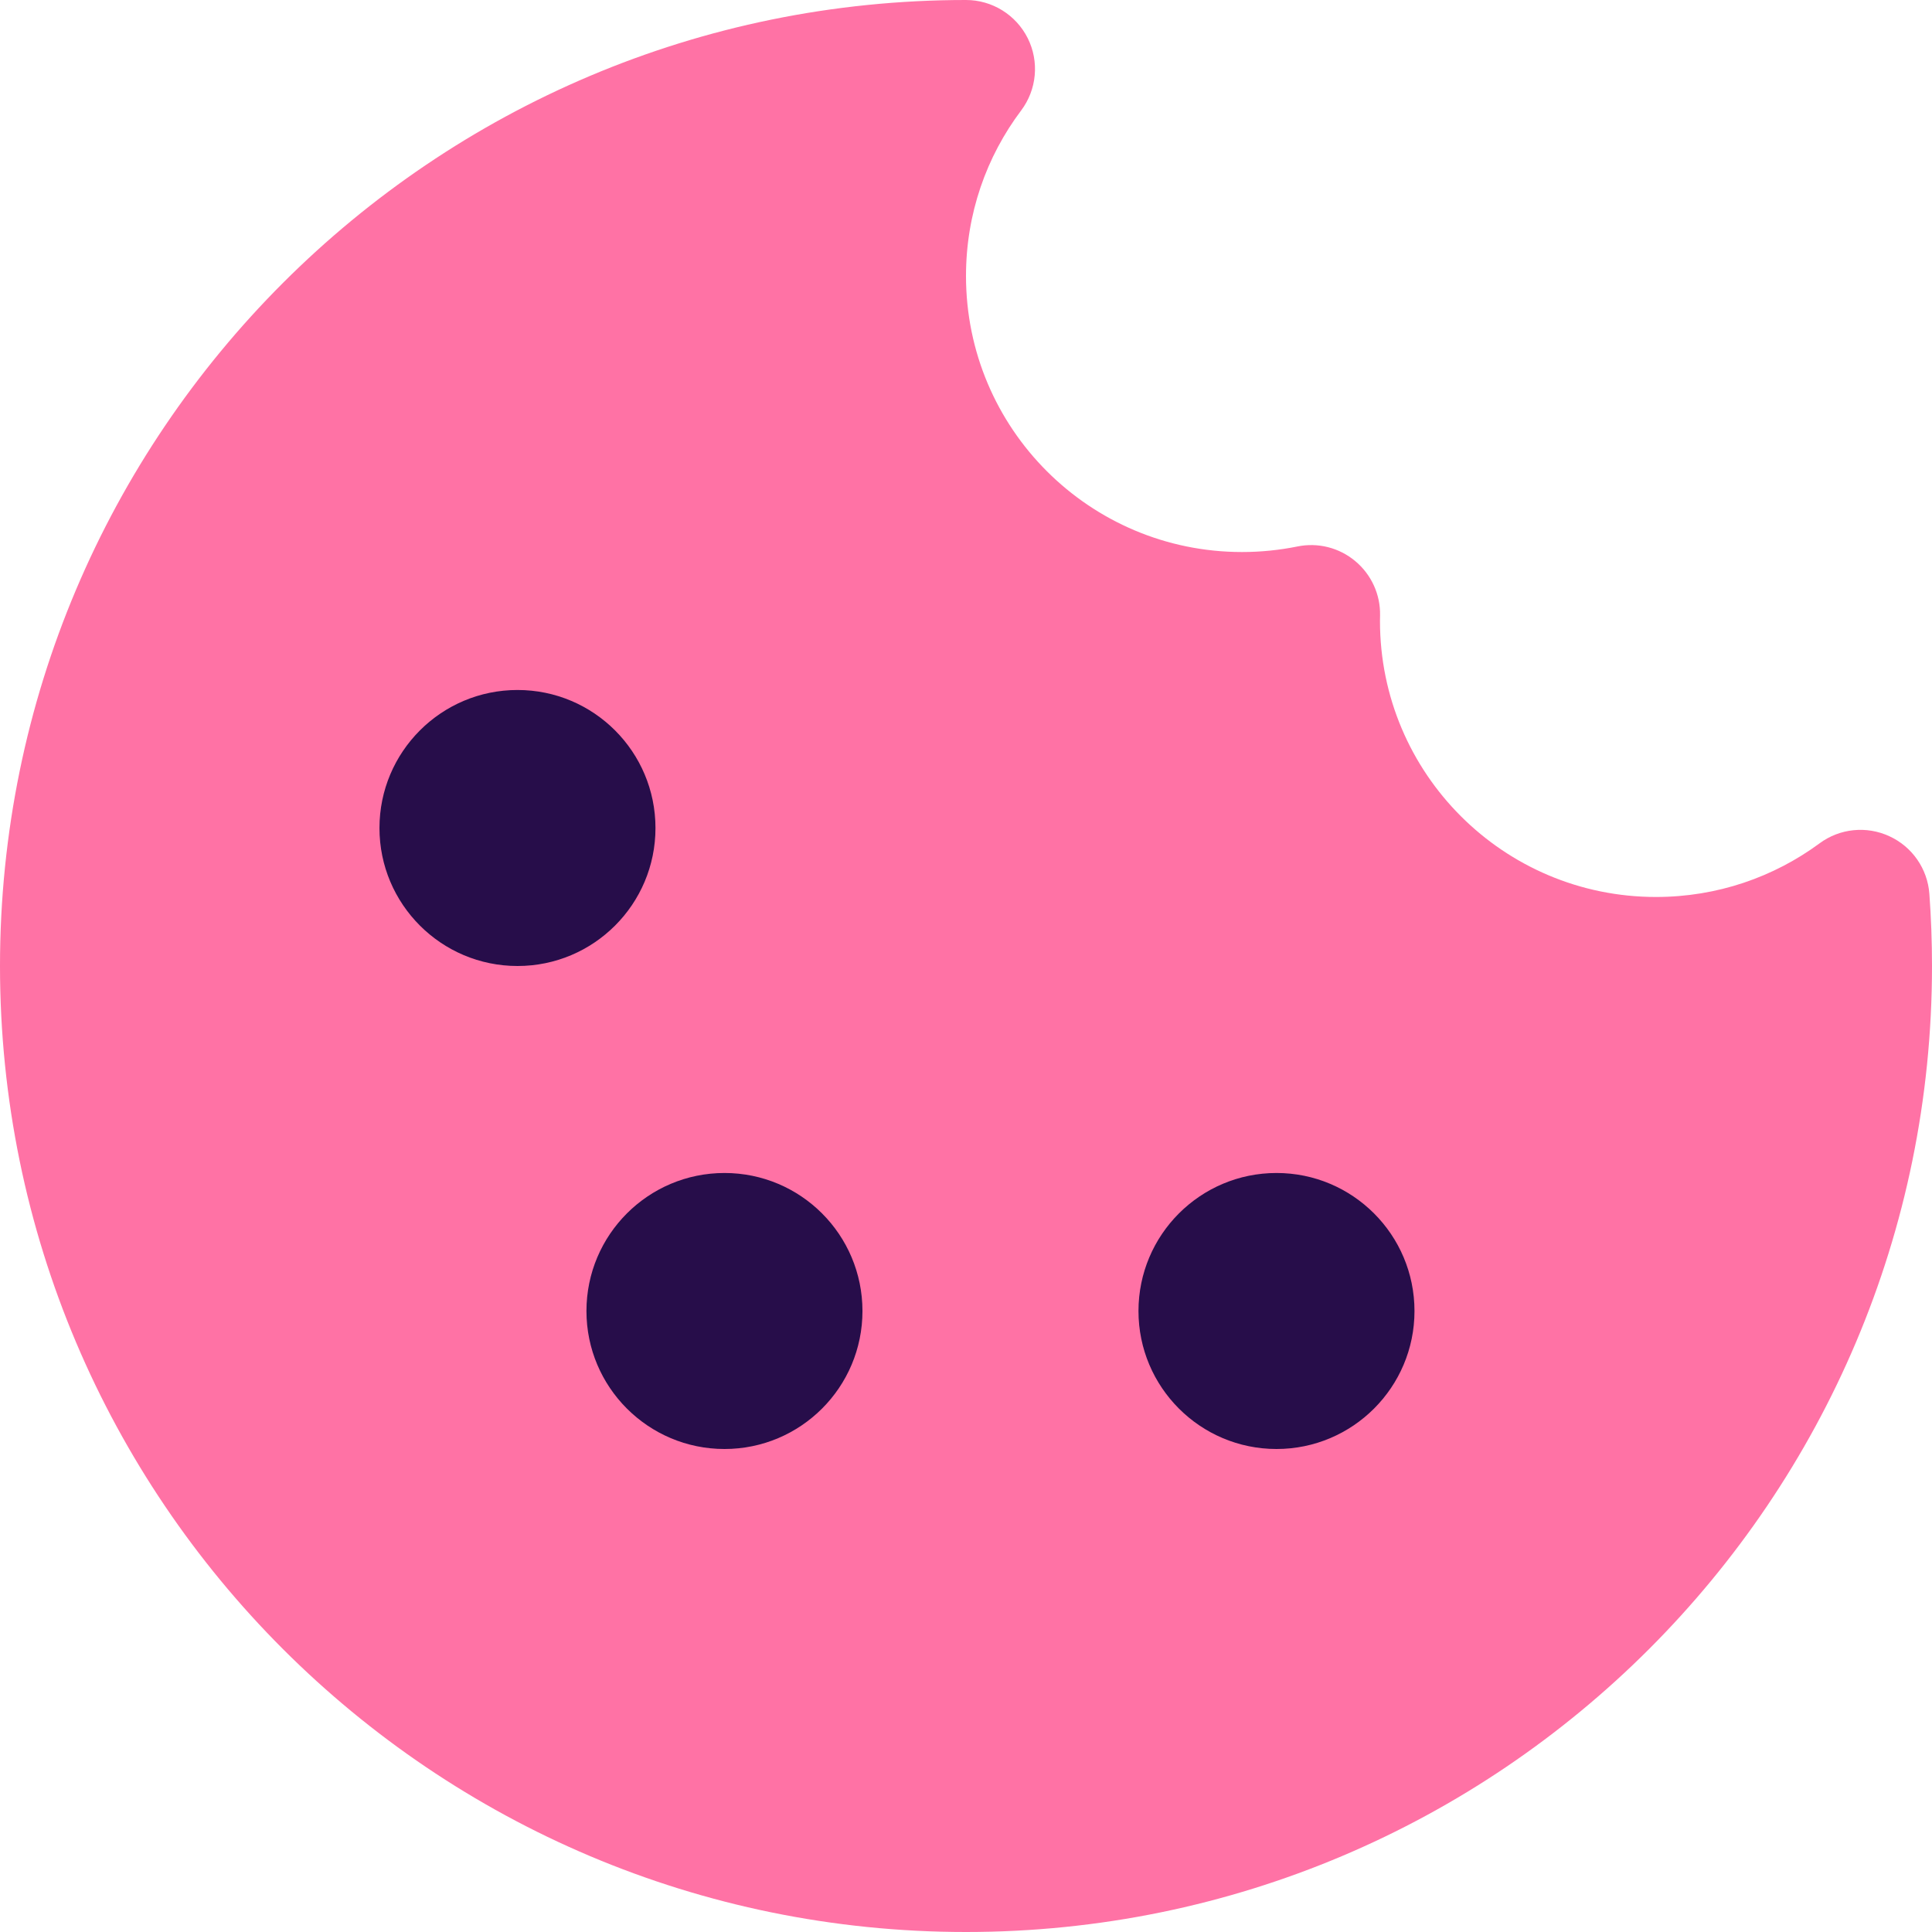 <svg width="22" height="22" viewBox="0 0 22 22" fill="none" xmlns="http://www.w3.org/2000/svg">
<g clip-path="url(#clip0_247_6813)">
<path d="M11 2.89213e-10C4.925 0 0 4.925 0 11C0 17.075 4.925 22 11 22C17.075 22 22 17.075 22 11C22 10.723 21.99 10.449 21.97 10.178C21.949 9.892 21.774 9.641 21.514 9.522C21.254 9.402 20.95 9.433 20.72 9.603C20.199 9.987 19.555 10.214 18.857 10.214C17.121 10.214 15.714 8.807 15.714 7.071C15.714 7.05 15.714 7.029 15.715 7.008C15.72 6.77 15.616 6.542 15.432 6.389C15.249 6.236 15.007 6.175 14.773 6.223C14.57 6.264 14.359 6.286 14.143 6.286C12.407 6.286 11 4.879 11 3.143C11 2.434 11.233 1.783 11.628 1.258C11.807 1.02 11.836 0.701 11.703 0.435C11.569 0.168 11.297 -8.05485e-06 11 2.89213e-10Z" fill="#FF72A5"/>
<path fill-rule="evenodd" clip-rule="evenodd" d="M5.893 7.857C6.761 7.857 7.464 8.561 7.464 9.429C7.464 10.296 6.761 11 5.893 11C5.025 11 4.321 10.296 4.321 9.429C4.321 8.561 5.025 7.857 5.893 7.857ZM8.25 13.357C9.118 13.357 9.821 14.061 9.821 14.929C9.821 15.796 9.118 16.5 8.25 16.5C7.382 16.5 6.678 15.796 6.678 14.929C6.678 14.061 7.382 13.357 8.25 13.357ZM16.107 14.929C16.107 14.061 15.403 13.357 14.536 13.357C13.668 13.357 12.964 14.061 12.964 14.929C12.964 15.796 13.668 16.5 14.536 16.5C15.403 16.5 16.107 15.796 16.107 14.929Z" fill="#270D4A"/>
</g>
<defs>
<clipPath id="clip0_247_6813">
<rect width="22" height="22" fill="white"/>
</clipPath>
</defs>
</svg>
